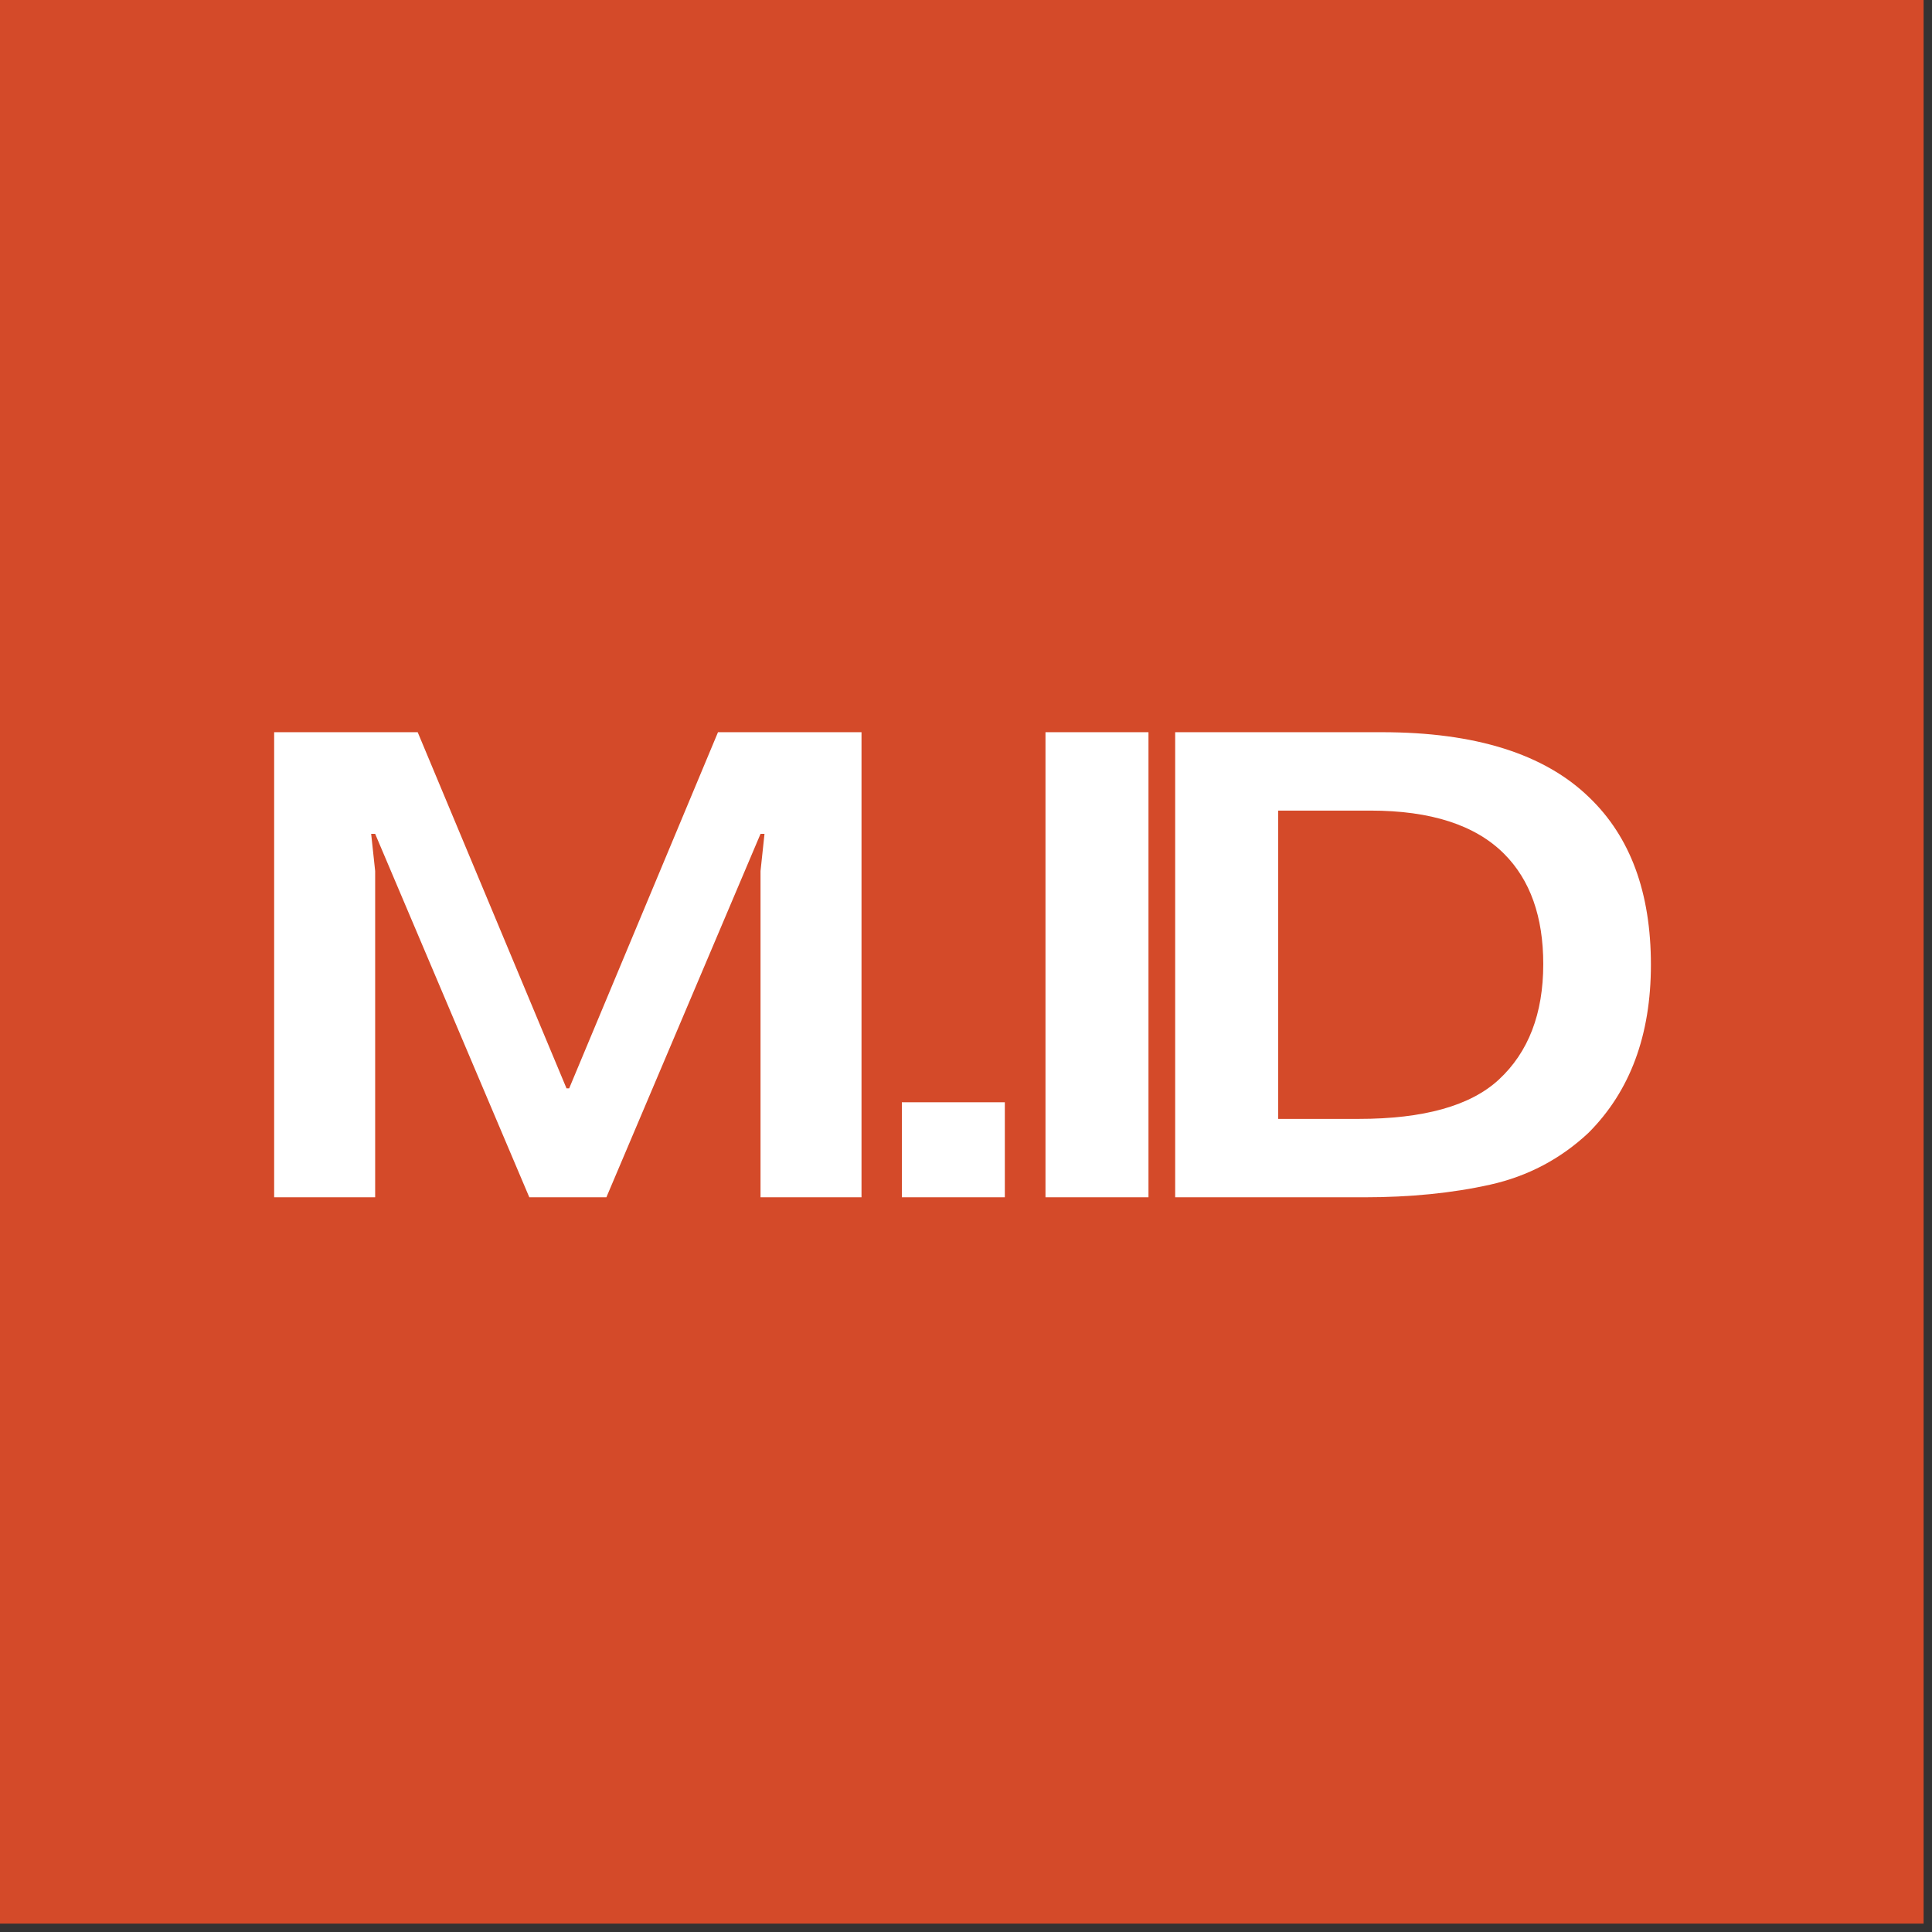 <?xml version="1.0" encoding="UTF-8"?> <svg xmlns="http://www.w3.org/2000/svg" width="71" height="71" viewBox="0 0 71 71" fill="none"><rect x="0" y="0" width="71" height="71" fill="#333333" stroke="none"/><rect width="70.691" height="70.691" fill="#D44A29"></rect><path d="M19.452 44L13.787 30.644H13.64L13.787 32.011V44H10.075V26.908H15.35L20.819 39.996H20.917L26.386 26.908H31.66V44H27.949V32.011L28.095 30.644H27.949L22.284 44H19.452ZM33.143 44V40.508H36.927V44H33.143ZM38.421 26.908H42.206V44H38.421V26.908ZM46.972 29.789V41.119H49.926C52.319 41.119 54.037 40.639 55.078 39.678C56.169 38.669 56.714 37.253 56.714 35.43C56.714 33.688 56.234 32.337 55.274 31.376C54.216 30.318 52.58 29.789 50.366 29.789H46.972ZM43.187 26.908H50.781C54.216 26.908 56.755 27.706 58.399 29.301C59.913 30.75 60.67 32.801 60.67 35.454C60.67 38.042 59.905 40.101 58.375 41.632C57.349 42.592 56.145 43.227 54.761 43.536C53.377 43.845 51.831 44 50.122 44H43.187V26.908Z" fill="white"></path></svg> 